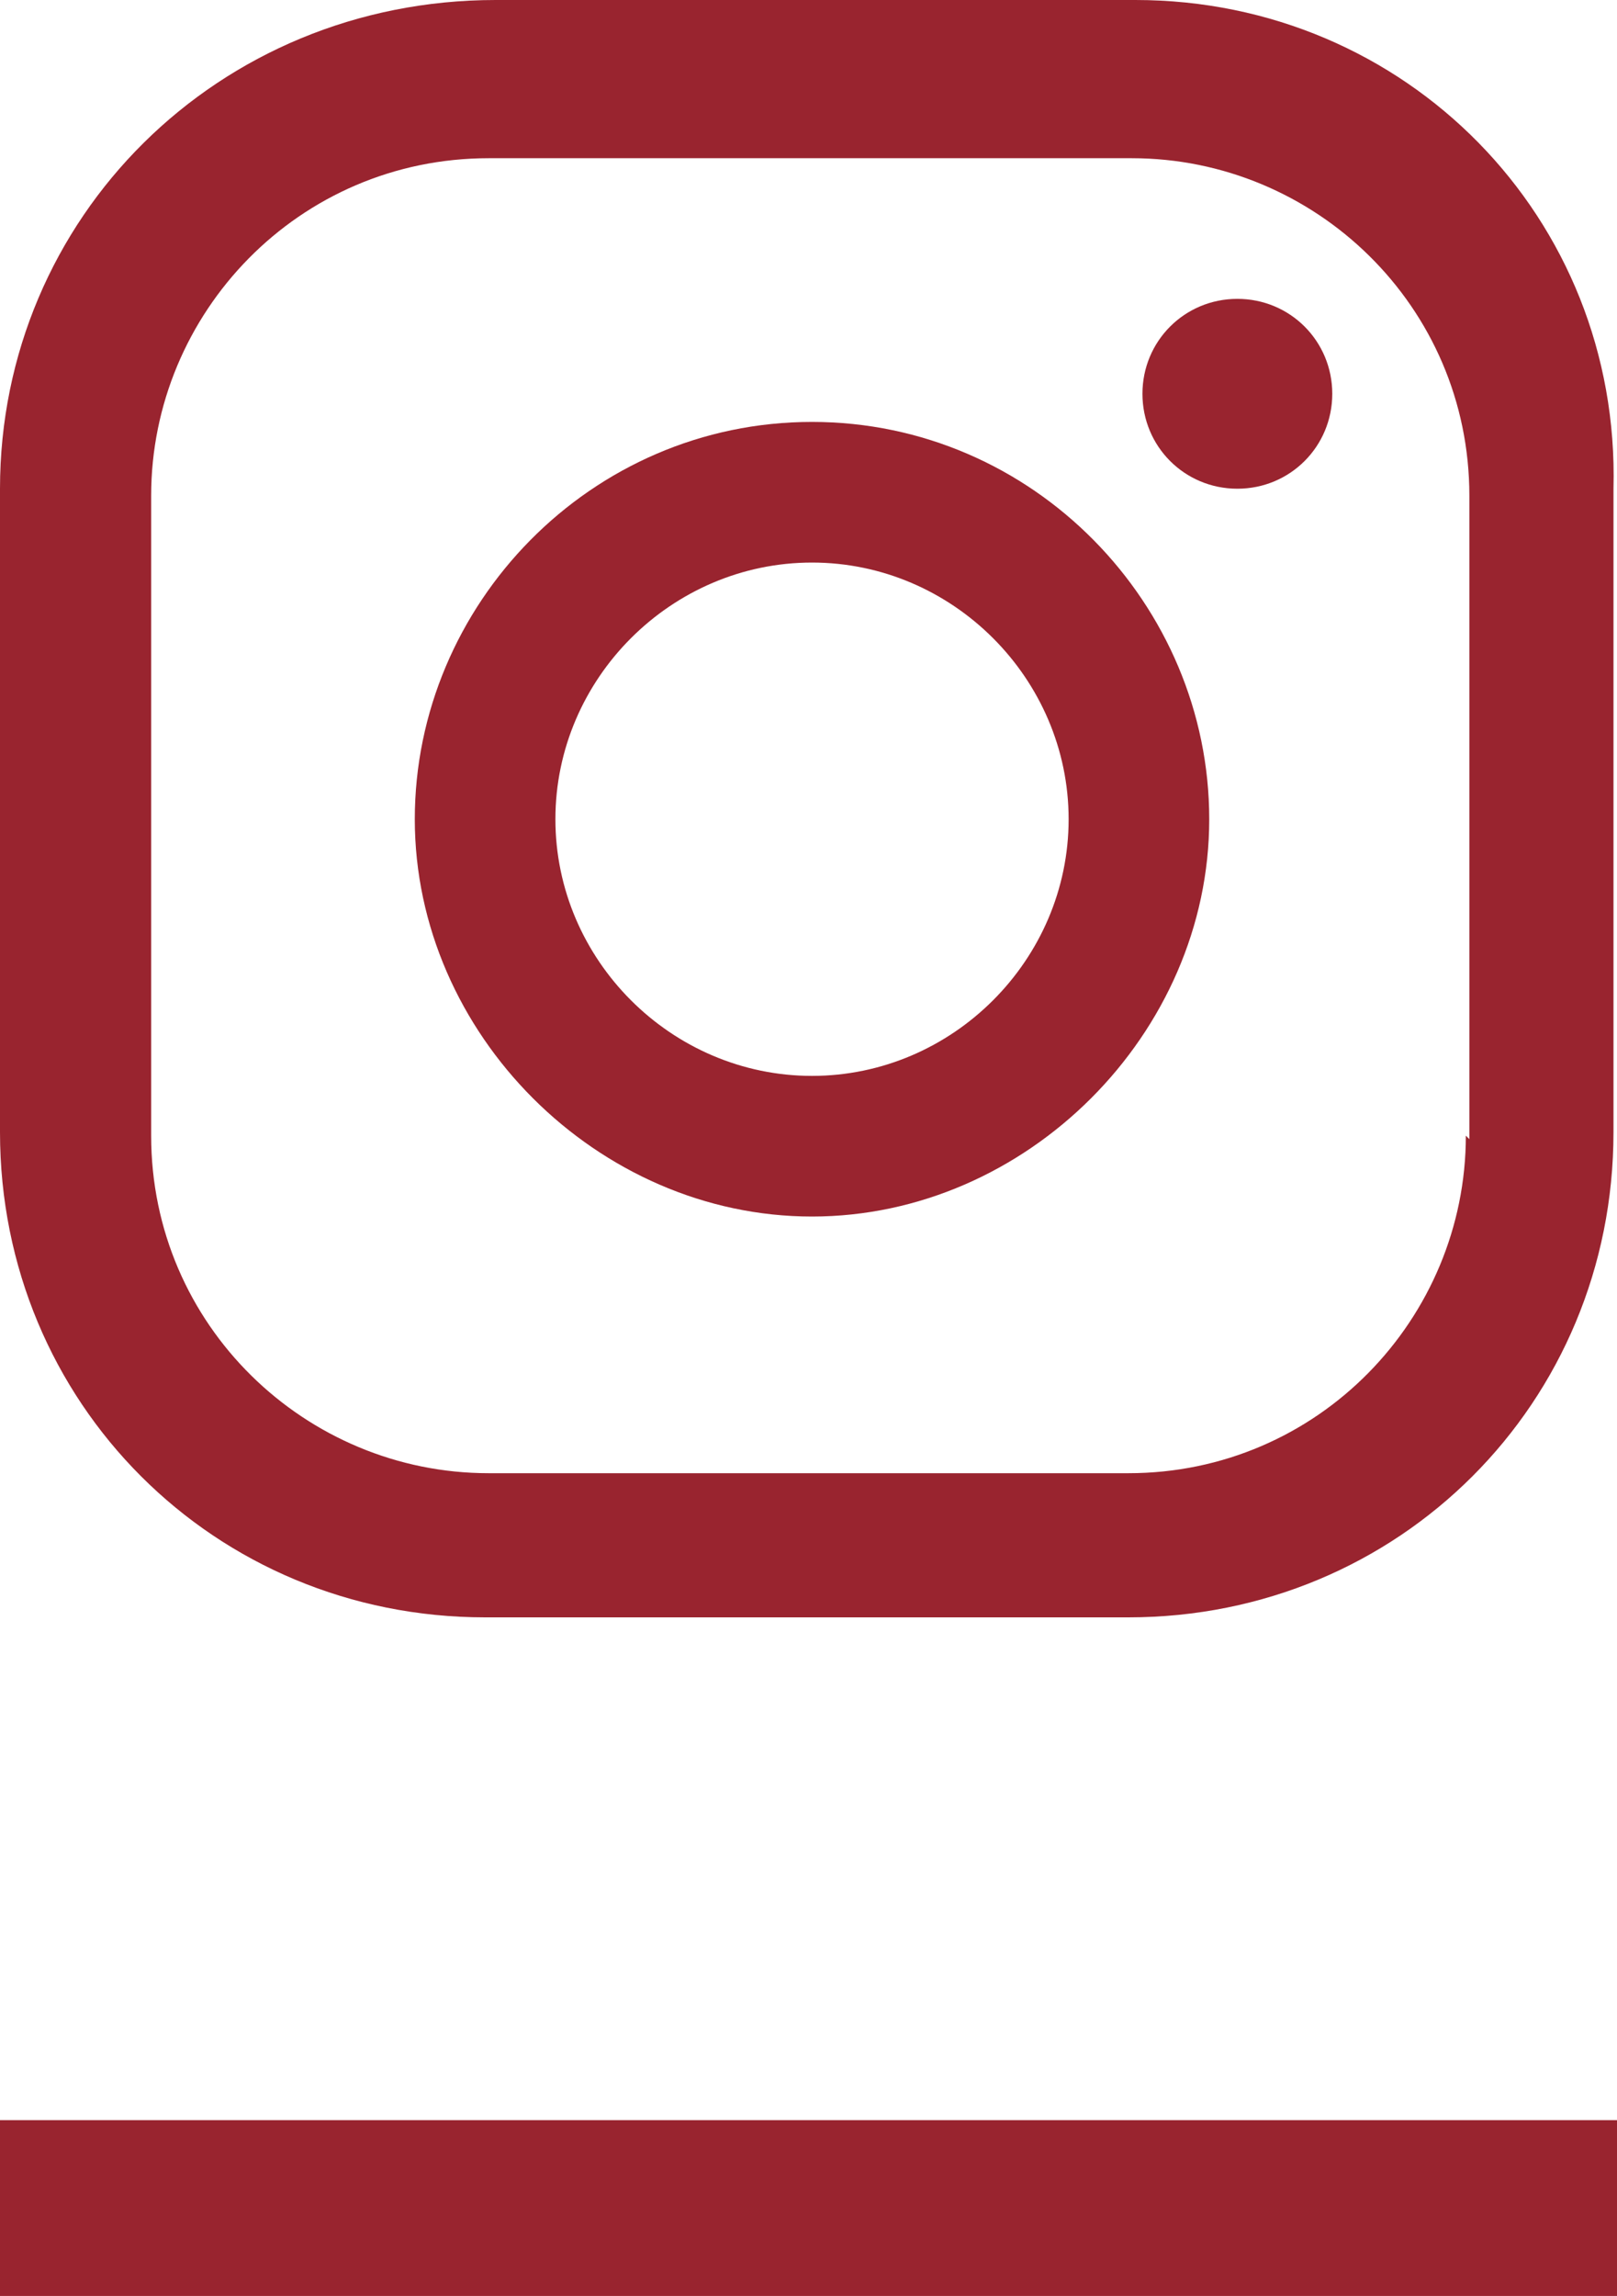 <?xml version="1.0" encoding="UTF-8"?>
<svg xmlns="http://www.w3.org/2000/svg" version="1.1" viewBox="0 0 46 65.3">
  <defs>
    <style>
      .cls-1 {
        fill: #99242f;
      }
    </style>
  </defs>
  <!-- Generator: Adobe Illustrator 28.7.9, SVG Export Plug-In . SVG Version: 1.2.0 Build 218)  -->
  <g>
    <g id="Calque_1">
      <rect id="Rectangle_121" class="cls-1" y="60.3" width="46" height="5"/>
      <g>
        <path class="cls-1" d="M35.2,8.5c-1.5,0-2.7,1.2-2.7,2.7s1.2,2.7,2.7,2.7,2.7-1.2,2.7-2.7c0-1.5-1.2-2.7-2.7-2.7Z"/>
        <path class="cls-1" d="M23.1,12c-6.3,0-11.3,5.2-11.3,11.3s5.2,11.3,11.3,11.3,11.3-5.2,11.3-11.3-5-11.3-11.3-11.3ZM23.1,30.6c-4,0-7.3-3.3-7.3-7.3s3.3-7.3,7.3-7.3,7.3,3.3,7.3,7.3-3.3,7.3-7.3,7.3Z"/>
        <path class="cls-1" d="M32.3,0H14.1C6.2,0,0,6.2,0,13.9v18.3c0,7.7,6.1,13.8,13.8,13.8h18.3c7.7,0,13.8-6.1,13.8-13.8V13.9C46.1,6.2,40,0,32.3,0ZM41.7,32.3c0,5.2-4.2,9.6-9.6,9.6H13.9c-5.2,0-9.6-4.2-9.6-9.6V14.1c0-5.2,4.2-9.6,9.6-9.6h18.3c5.2,0,9.6,4.2,9.6,9.6v18.3Z"/>
      </g>
    </g>
  </g>
</svg>